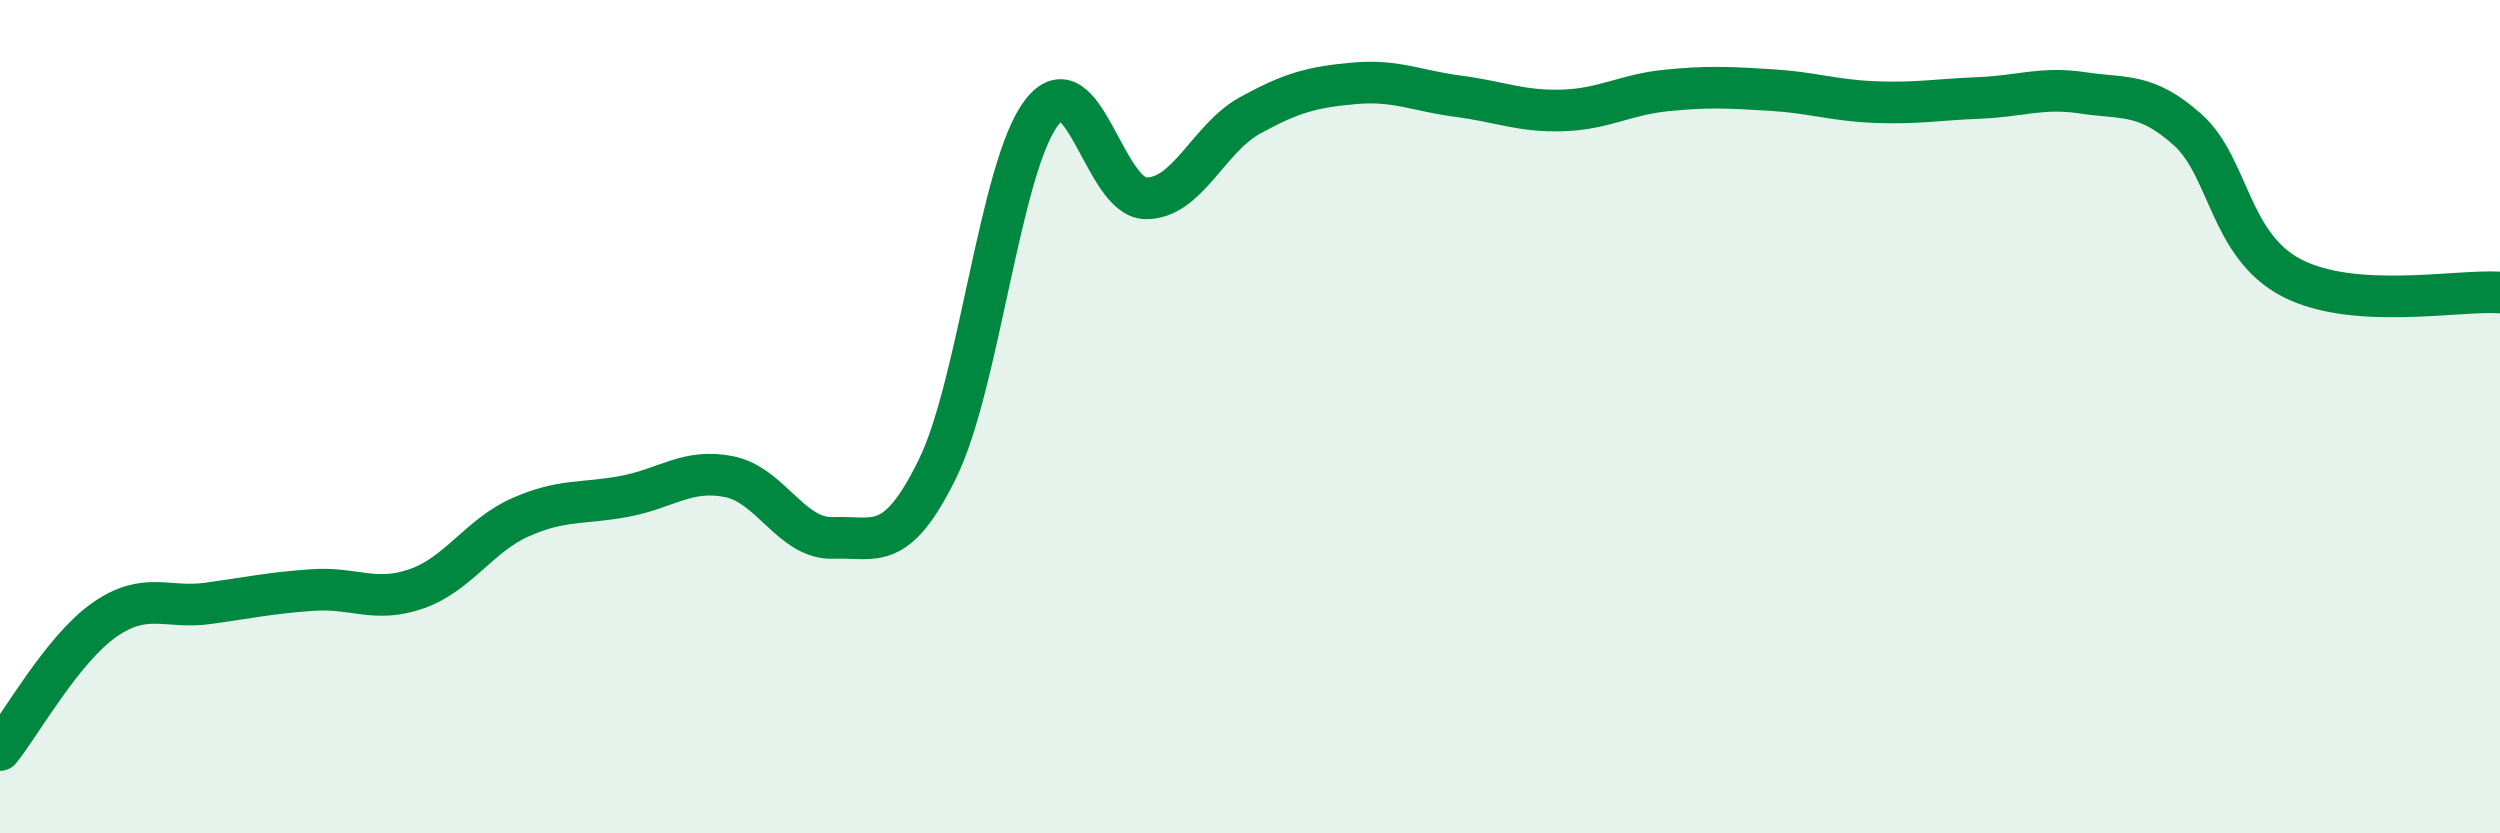 
    <svg width="60" height="20" viewBox="0 0 60 20" xmlns="http://www.w3.org/2000/svg">
      <path
        d="M 0,18 C 0.5,17.38 1.5,15.58 2.5,14.88 C 3.5,14.18 4,14.62 5,14.48 C 6,14.34 6.5,14.23 7.5,14.16 C 8.5,14.09 9,14.48 10,14.13 C 11,13.78 11.5,12.85 12.5,12.41 C 13.5,11.97 14,12.1 15,11.91 C 16,11.72 16.5,11.24 17.5,11.44 C 18.5,11.64 19,12.95 20,12.91 C 21,12.87 21.5,13.29 22.5,11.25 C 23.5,9.21 24,4 25,2.7 C 26,1.4 26.5,4.75 27.5,4.76 C 28.5,4.77 29,3.32 30,2.77 C 31,2.22 31.5,2.09 32.5,2 C 33.5,1.91 34,2.18 35,2.31 C 36,2.44 36.5,2.68 37.5,2.65 C 38.5,2.62 39,2.27 40,2.17 C 41,2.07 41.5,2.1 42.5,2.16 C 43.5,2.22 44,2.41 45,2.45 C 46,2.49 46.5,2.39 47.5,2.35 C 48.5,2.31 49,2.08 50,2.23 C 51,2.38 51.5,2.22 52.5,3.11 C 53.5,4 53.5,5.89 55,6.67 C 56.5,7.45 59,6.95 60,7.02L60 20L0 20Z"
        fill="#008740"
        opacity="0.1"
        stroke-linecap="round"
        stroke-linejoin="round"
      />
      <path
        d="M 0,18 C 0.5,17.38 1.5,15.58 2.5,14.88 C 3.5,14.18 4,14.62 5,14.48 C 6,14.34 6.5,14.23 7.5,14.16 C 8.5,14.09 9,14.48 10,14.13 C 11,13.78 11.5,12.85 12.5,12.41 C 13.5,11.97 14,12.1 15,11.91 C 16,11.72 16.5,11.24 17.5,11.44 C 18.5,11.64 19,12.95 20,12.91 C 21,12.87 21.5,13.29 22.5,11.25 C 23.5,9.21 24,4 25,2.7 C 26,1.4 26.5,4.75 27.5,4.76 C 28.5,4.77 29,3.32 30,2.77 C 31,2.22 31.5,2.09 32.5,2 C 33.5,1.91 34,2.18 35,2.31 C 36,2.44 36.5,2.68 37.5,2.65 C 38.5,2.62 39,2.27 40,2.17 C 41,2.07 41.5,2.1 42.5,2.16 C 43.5,2.22 44,2.41 45,2.45 C 46,2.49 46.5,2.39 47.5,2.35 C 48.5,2.31 49,2.08 50,2.23 C 51,2.38 51.5,2.22 52.5,3.11 C 53.5,4 53.5,5.89 55,6.67 C 56.5,7.45 59,6.95 60,7.02"
        stroke="#008740"
        stroke-width="1"
        fill="none"
        stroke-linecap="round"
        stroke-linejoin="round"
      />
    </svg>
  